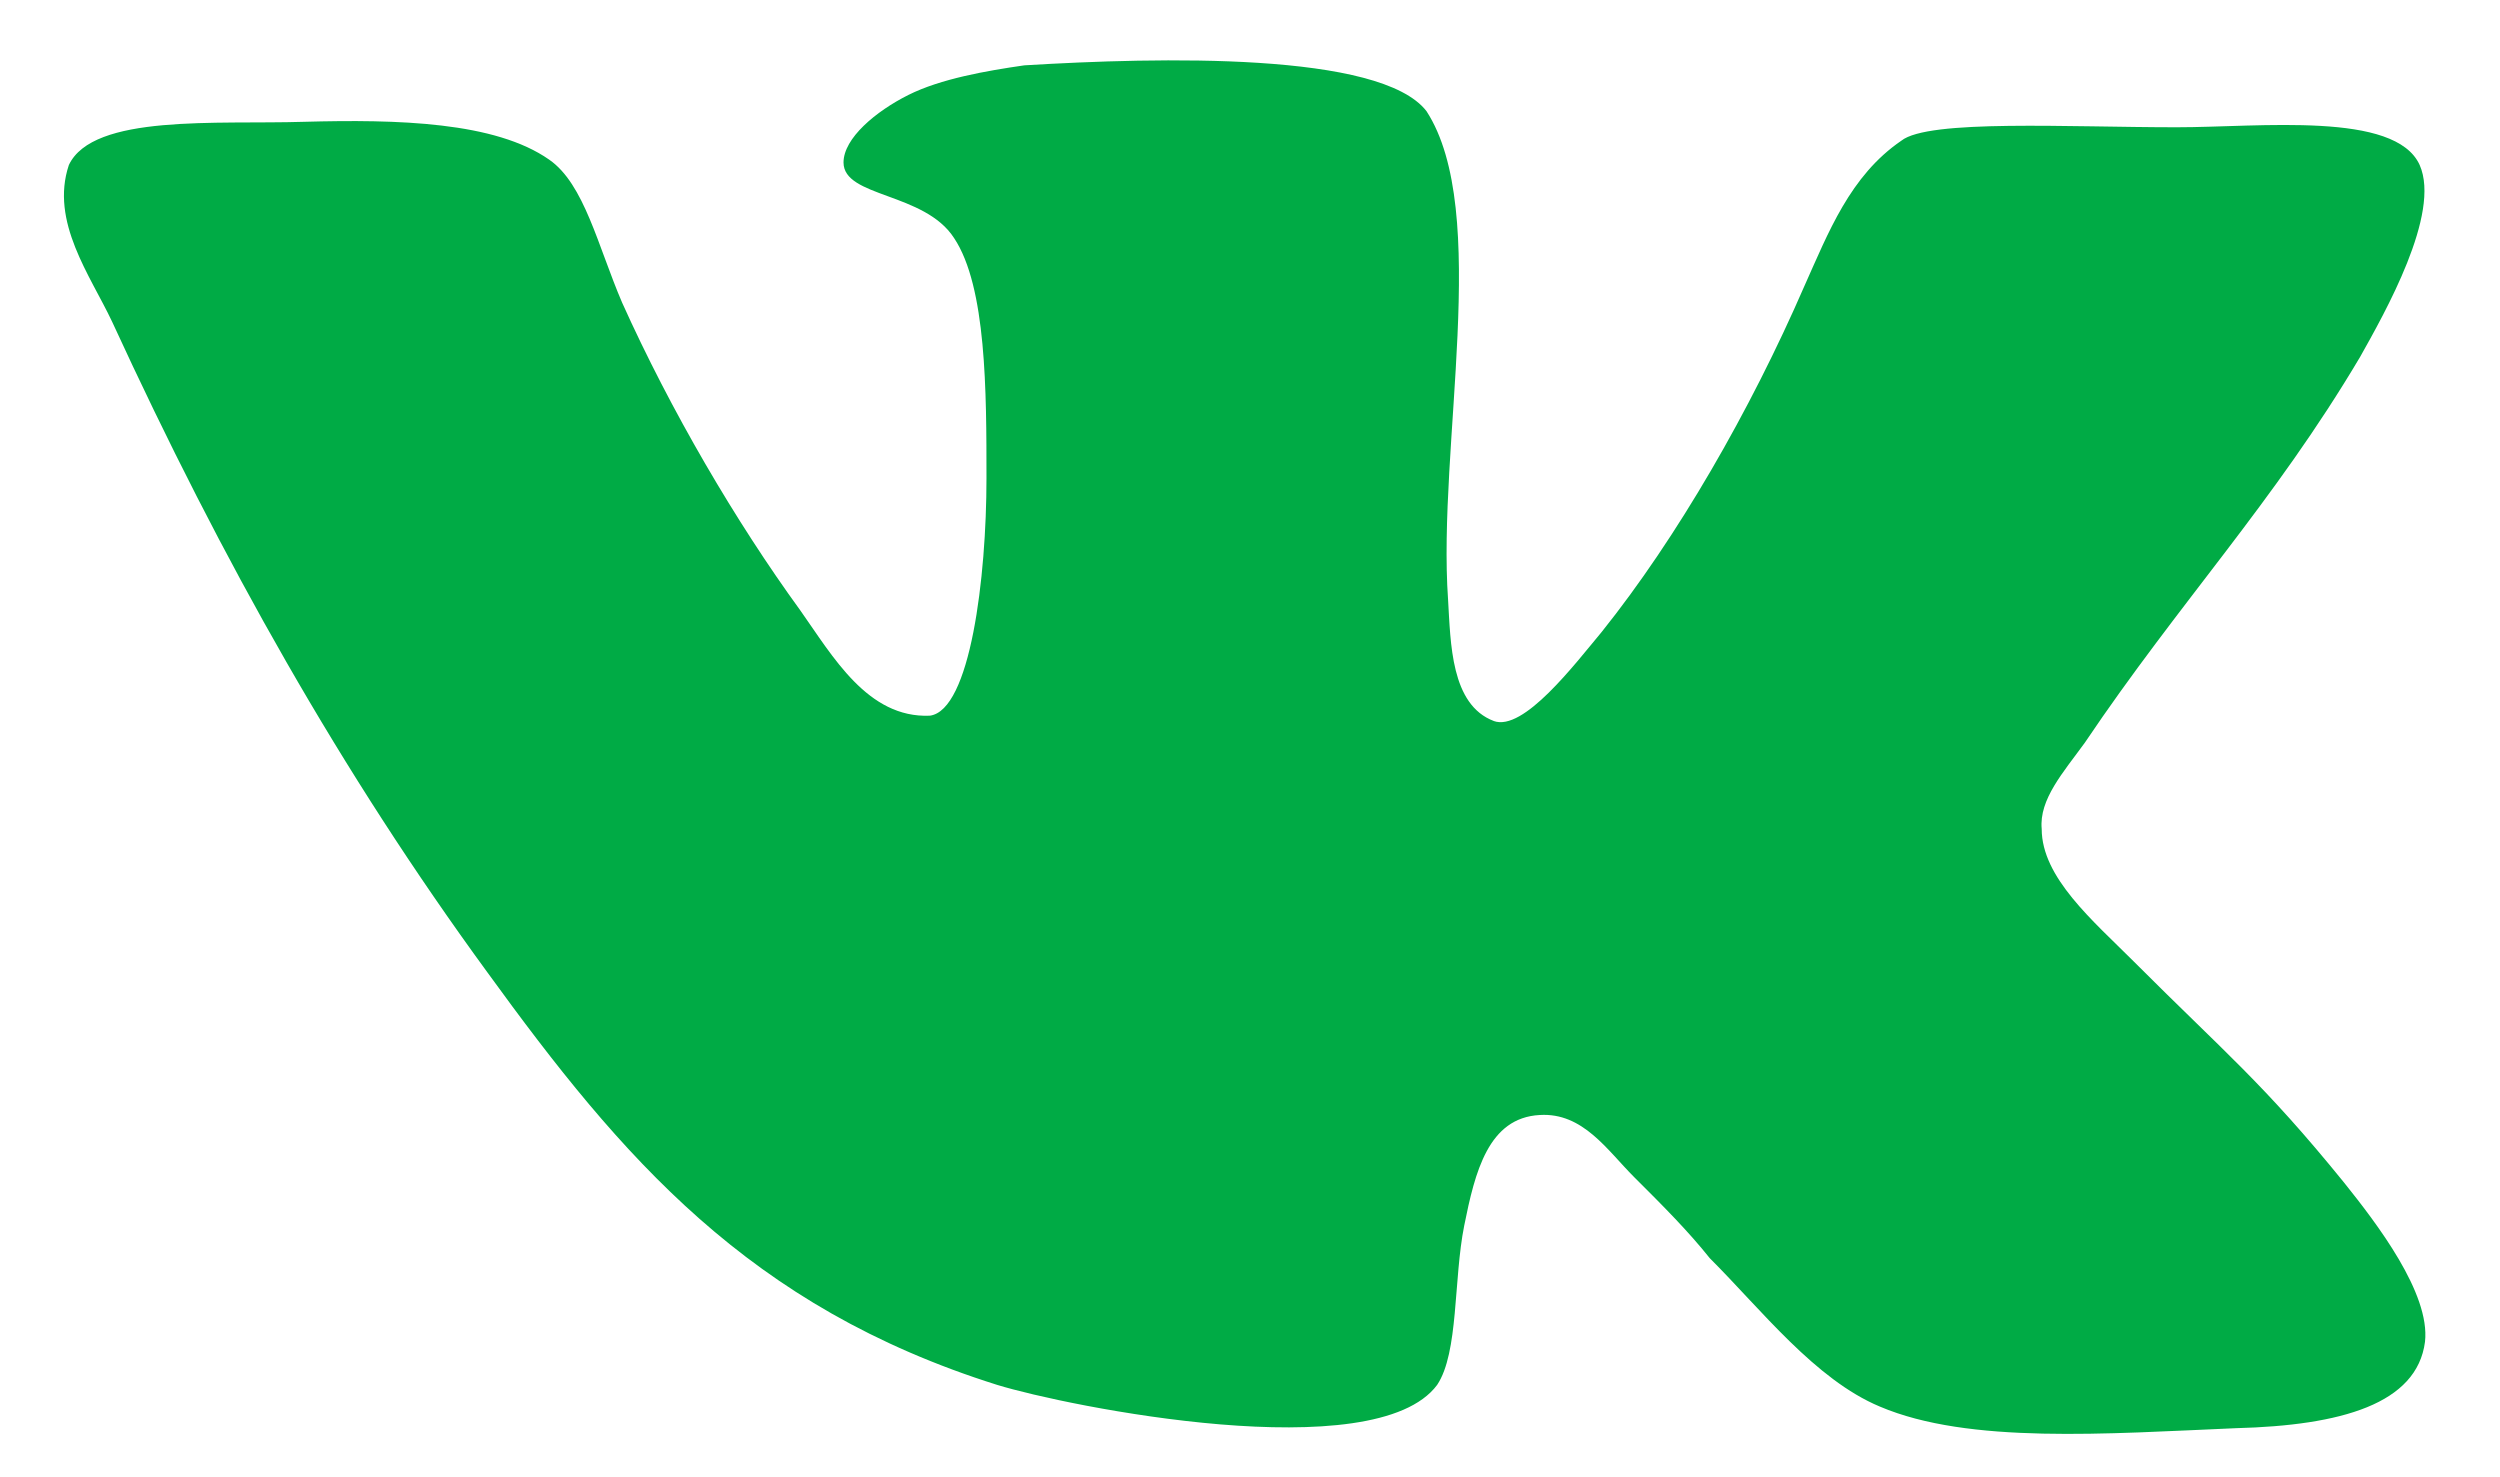 <svg width="22" height="13" viewBox="0 0 22 13" fill="none" xmlns="http://www.w3.org/2000/svg">
<path d="M13.146 6.345C12.766 6.202 12.766 5.657 12.743 5.277C12.648 3.923 13.123 1.857 12.553 0.978C12.149 0.455 10.201 0.503 9.014 0.575C8.681 0.623 8.278 0.693 7.993 0.836C7.708 0.979 7.423 1.216 7.423 1.43C7.423 1.738 8.136 1.691 8.396 2.095C8.681 2.523 8.681 3.448 8.681 4.208C8.681 5.087 8.538 6.251 8.183 6.298C7.636 6.322 7.328 5.775 7.043 5.372C6.473 4.588 5.903 3.614 5.475 2.664C5.261 2.165 5.142 1.619 4.833 1.405C4.358 1.072 3.503 1.049 2.672 1.072C1.912 1.096 0.819 1.001 0.606 1.452C0.439 1.951 0.796 2.426 0.986 2.83C1.959 4.944 3.004 6.797 4.287 8.554C5.475 10.192 6.59 11.499 8.775 12.187C9.393 12.377 12.1 12.924 12.647 12.187C12.837 11.902 12.79 11.261 12.885 10.786C12.98 10.311 13.098 9.836 13.55 9.812C13.93 9.789 14.143 10.121 14.381 10.359C14.643 10.62 14.856 10.834 15.046 11.072C15.498 11.523 15.973 12.14 16.543 12.378C17.326 12.711 18.538 12.616 19.677 12.568C20.604 12.544 21.269 12.354 21.34 11.808C21.388 11.38 20.913 10.763 20.628 10.407C19.915 9.528 19.582 9.267 18.775 8.459C18.418 8.102 17.967 7.722 17.967 7.295C17.943 7.034 18.157 6.797 18.347 6.535C19.178 5.3 20.01 4.422 20.77 3.139C20.983 2.759 21.483 1.88 21.293 1.452C21.079 0.977 19.891 1.12 19.155 1.12C18.205 1.12 16.97 1.048 16.732 1.238C16.28 1.547 16.09 2.046 15.877 2.521C15.402 3.614 14.76 4.73 14.095 5.561C13.857 5.846 13.407 6.44 13.145 6.345L13.146 6.345Z" fill="#00AB45"/>
</svg>
